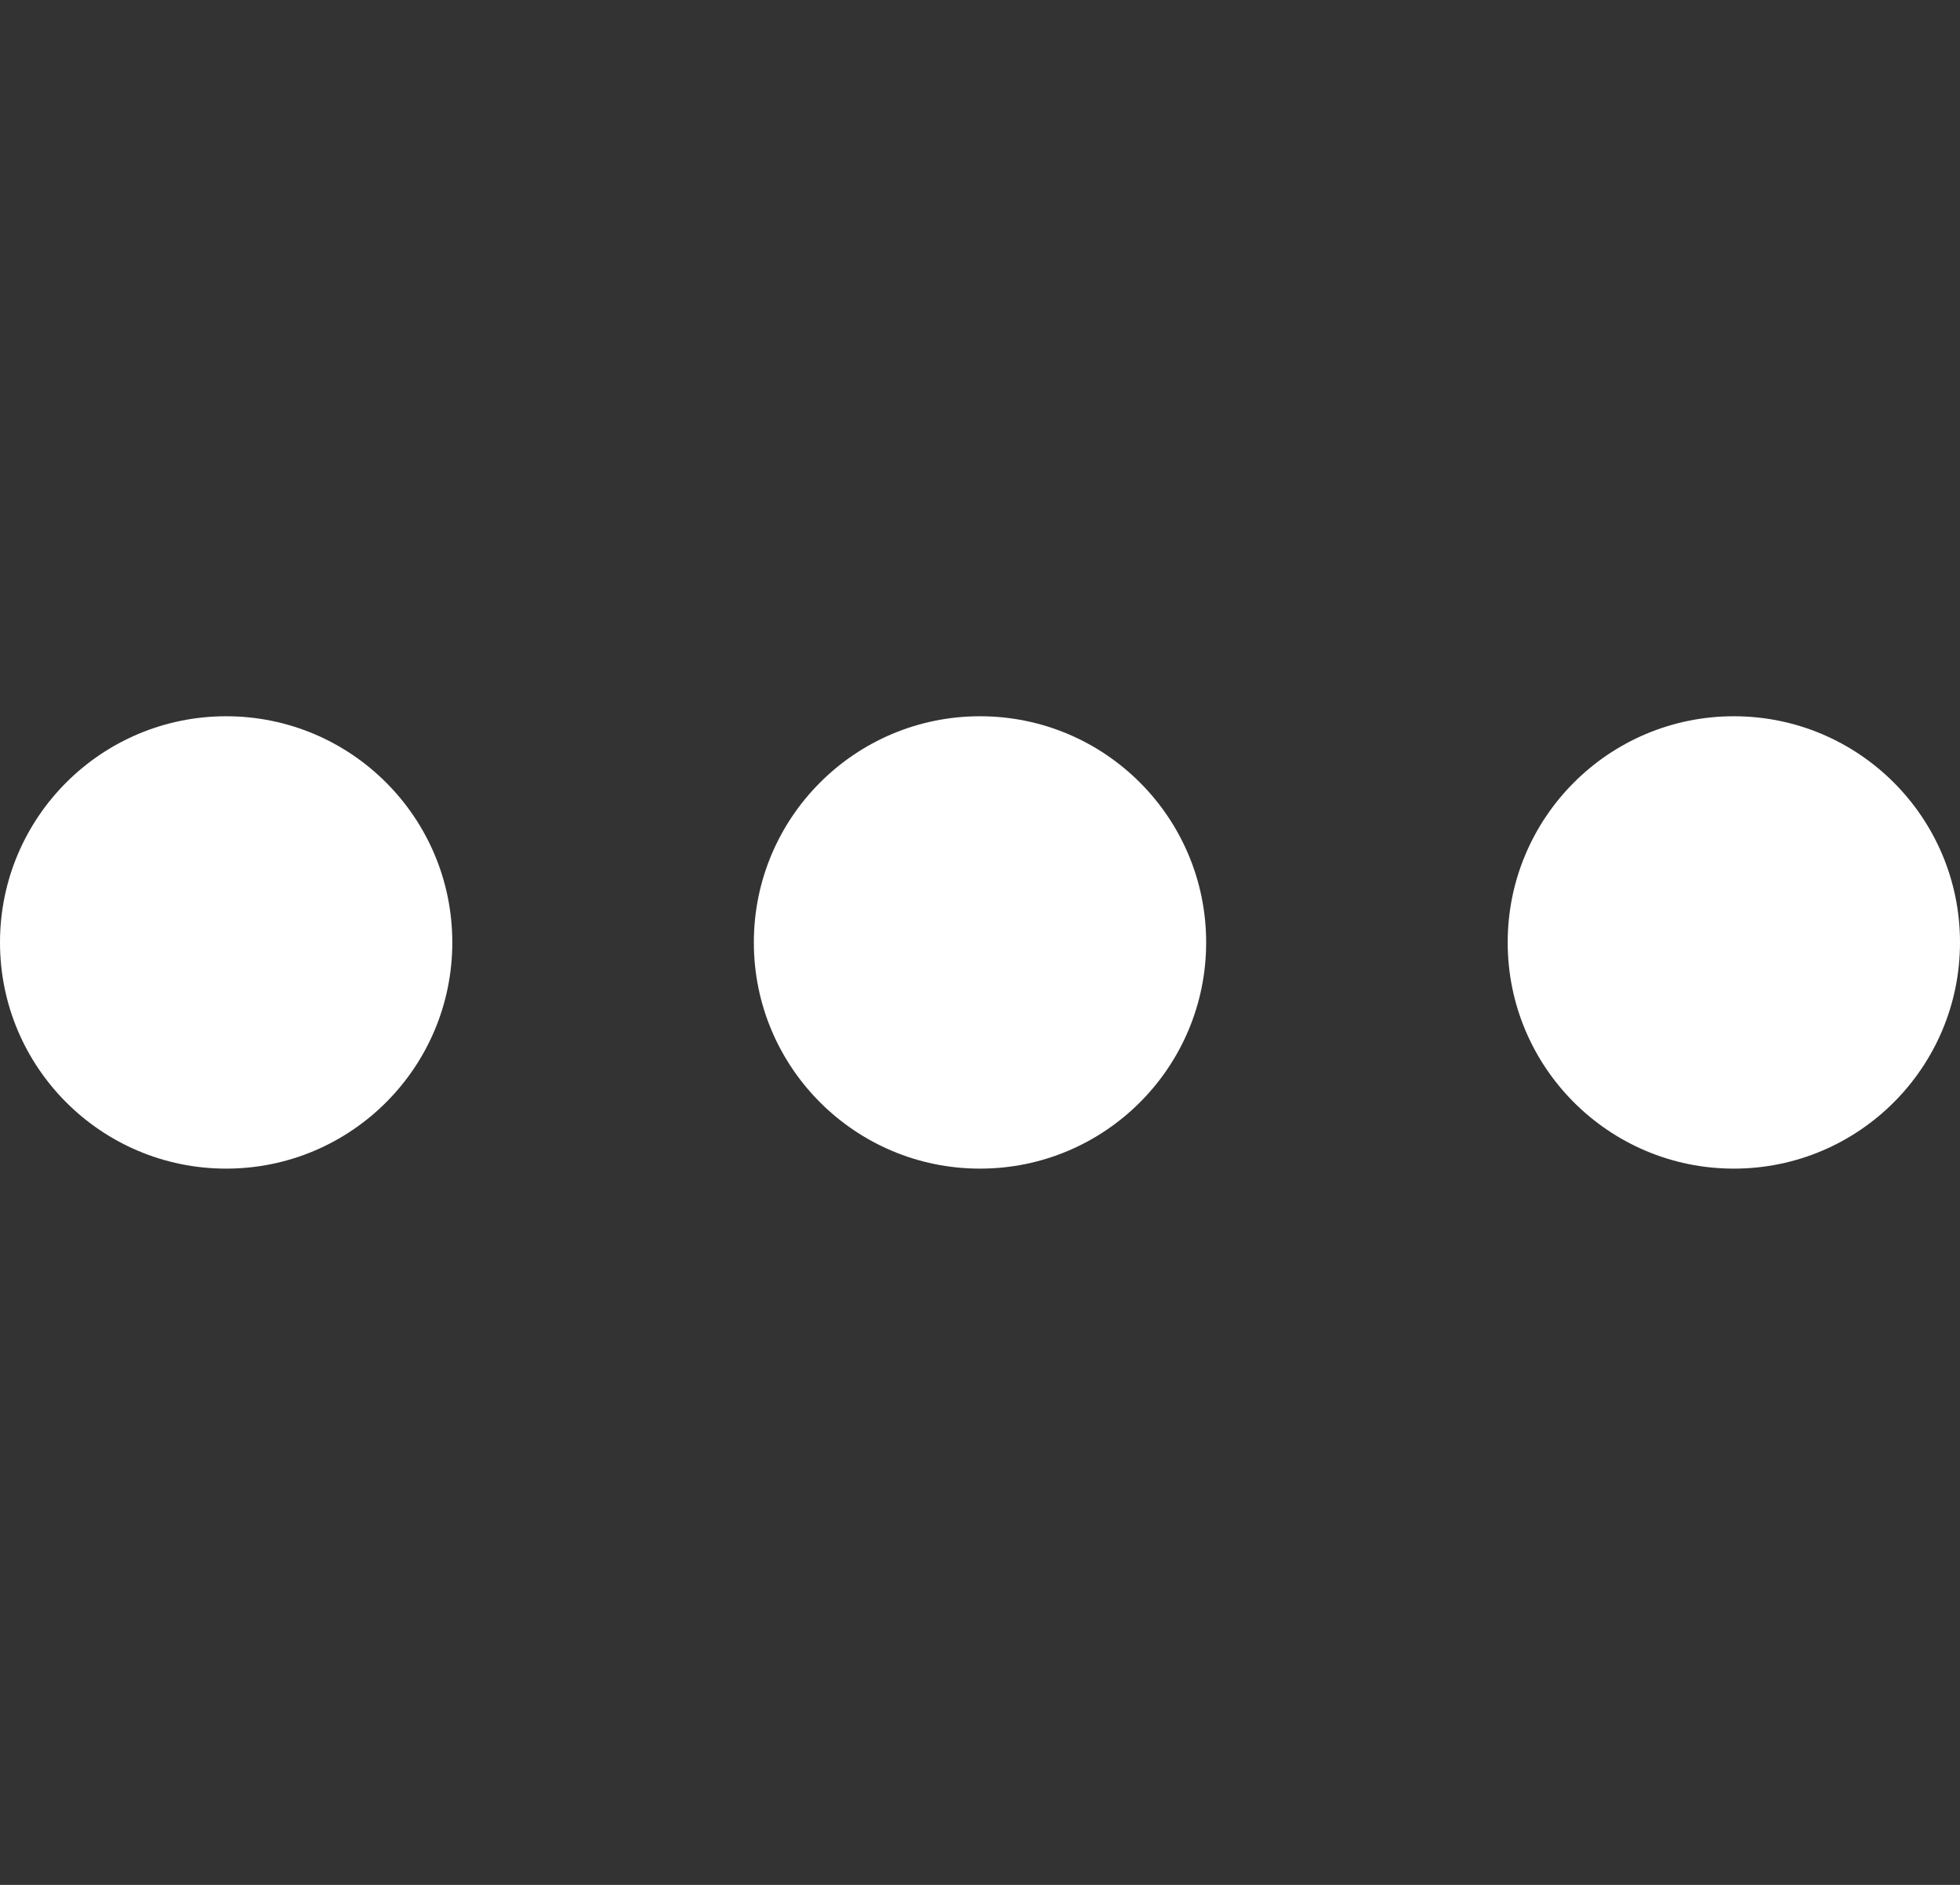 <svg version="1.1" id="L4" xmlns="http://www.w3.org/2000/svg" xmlns:xlink="http://www.w3.org/1999/xlink" viewBox="0 0 52 50" xml:space="preserve">
  <rect x="0" y="0" width="52" height="50" fill="#333333" stroke="none"/>
  <circle fill="#fff" stroke="none" cx="6" cy="25" r="6">
    <animate attributeName="opacity" dur="1s" values="0;1;0" repeatCount="indefinite" begin="0.1"></animate>    
  </circle>
  <circle fill="#fff" stroke="none" cx="26" cy="25" r="6">
    <animate attributeName="opacity" dur="1s" values="0;1;0" repeatCount="indefinite" begin="0.2"></animate>       
  </circle>
  <circle fill="#fff" stroke="none" cx="46" cy="25" r="6">
    <animate attributeName="opacity" dur="1s" values="0;1;0" repeatCount="indefinite" begin="0.3"></animate>     
  </circle>
</svg>